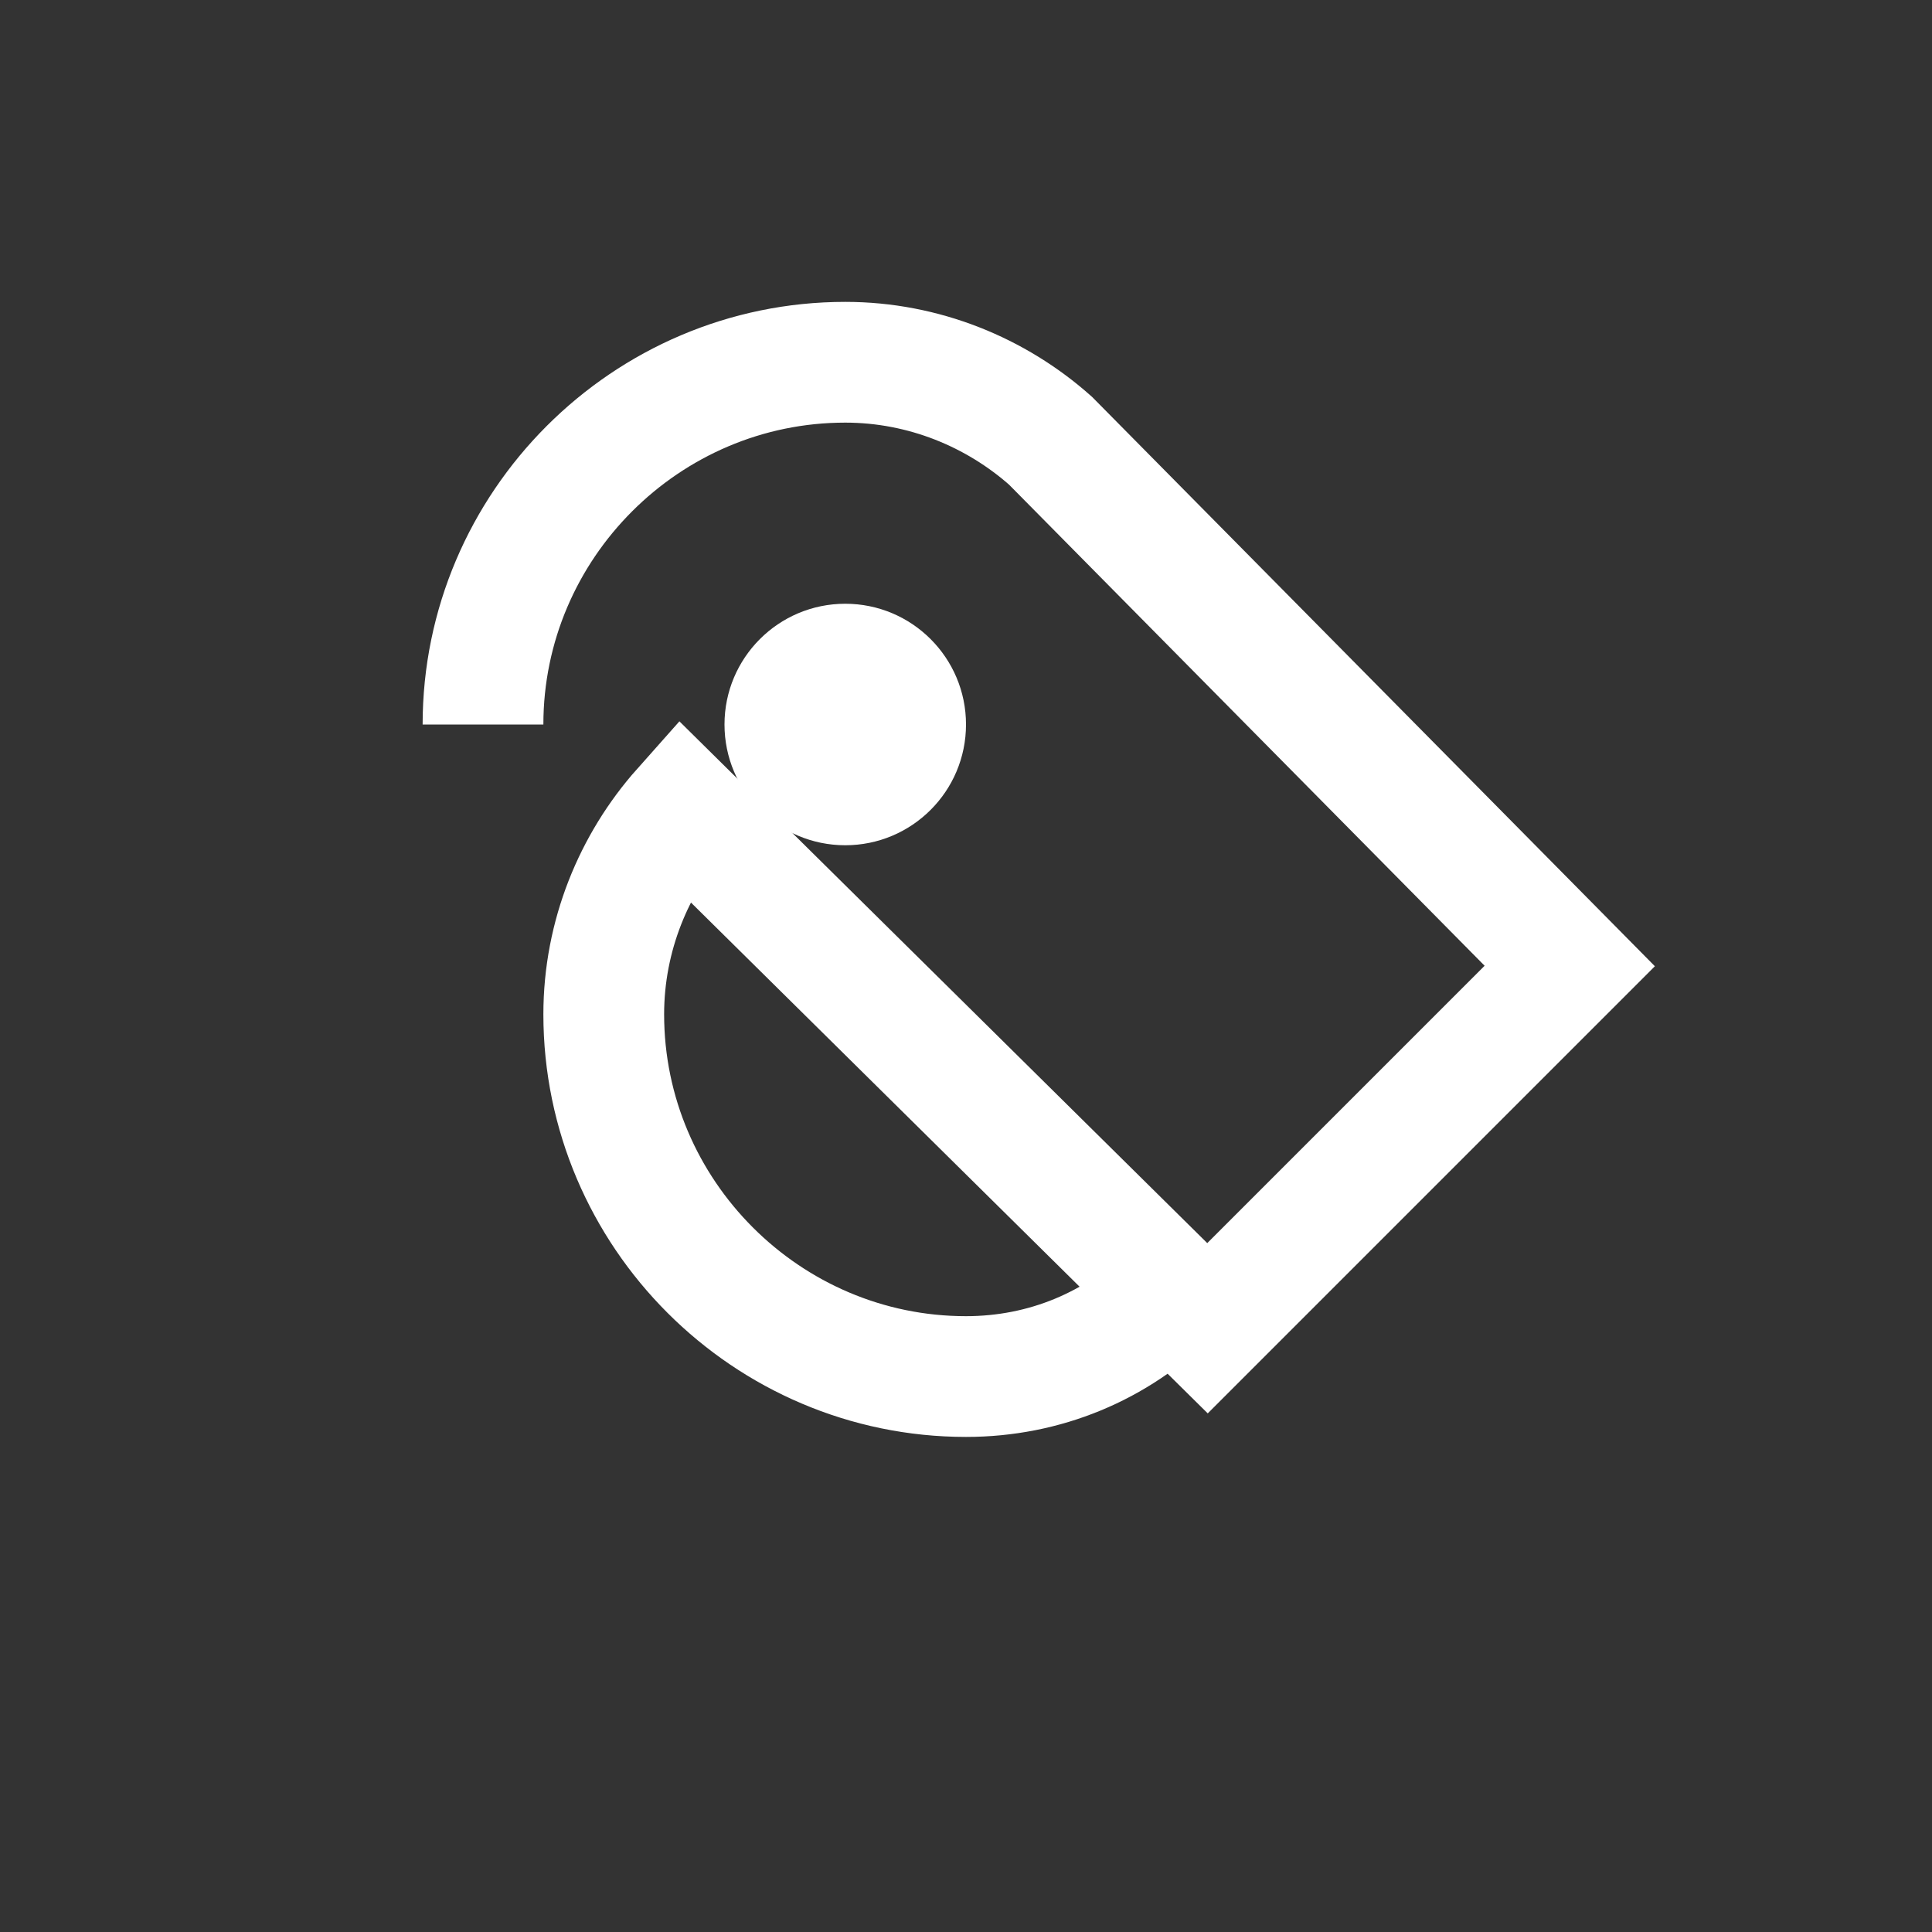 <svg width="32" height="32" viewBox="0 0 32 32" fill="none" xmlns="http://www.w3.org/2000/svg">
  <rect x="0" y="0" width="32" height="32" fill="#333333" stroke="none"/>
  <path d="M8 12C8 8.7 10.7 6 14 6C15.3 6 16.5 6.5 17.4 7.3L26 16L20 22L11.3 13.4C10.5 14.3 10 15.5 10 16.8C10 20.1 12.7 22.8 16 22.8C17.3 22.8 18.5 22.3 19.4 21.4" stroke="white" stroke-width="2" fill="none"/>
  <circle cx="14" cy="12" r="2" fill="white"/>
</svg>
